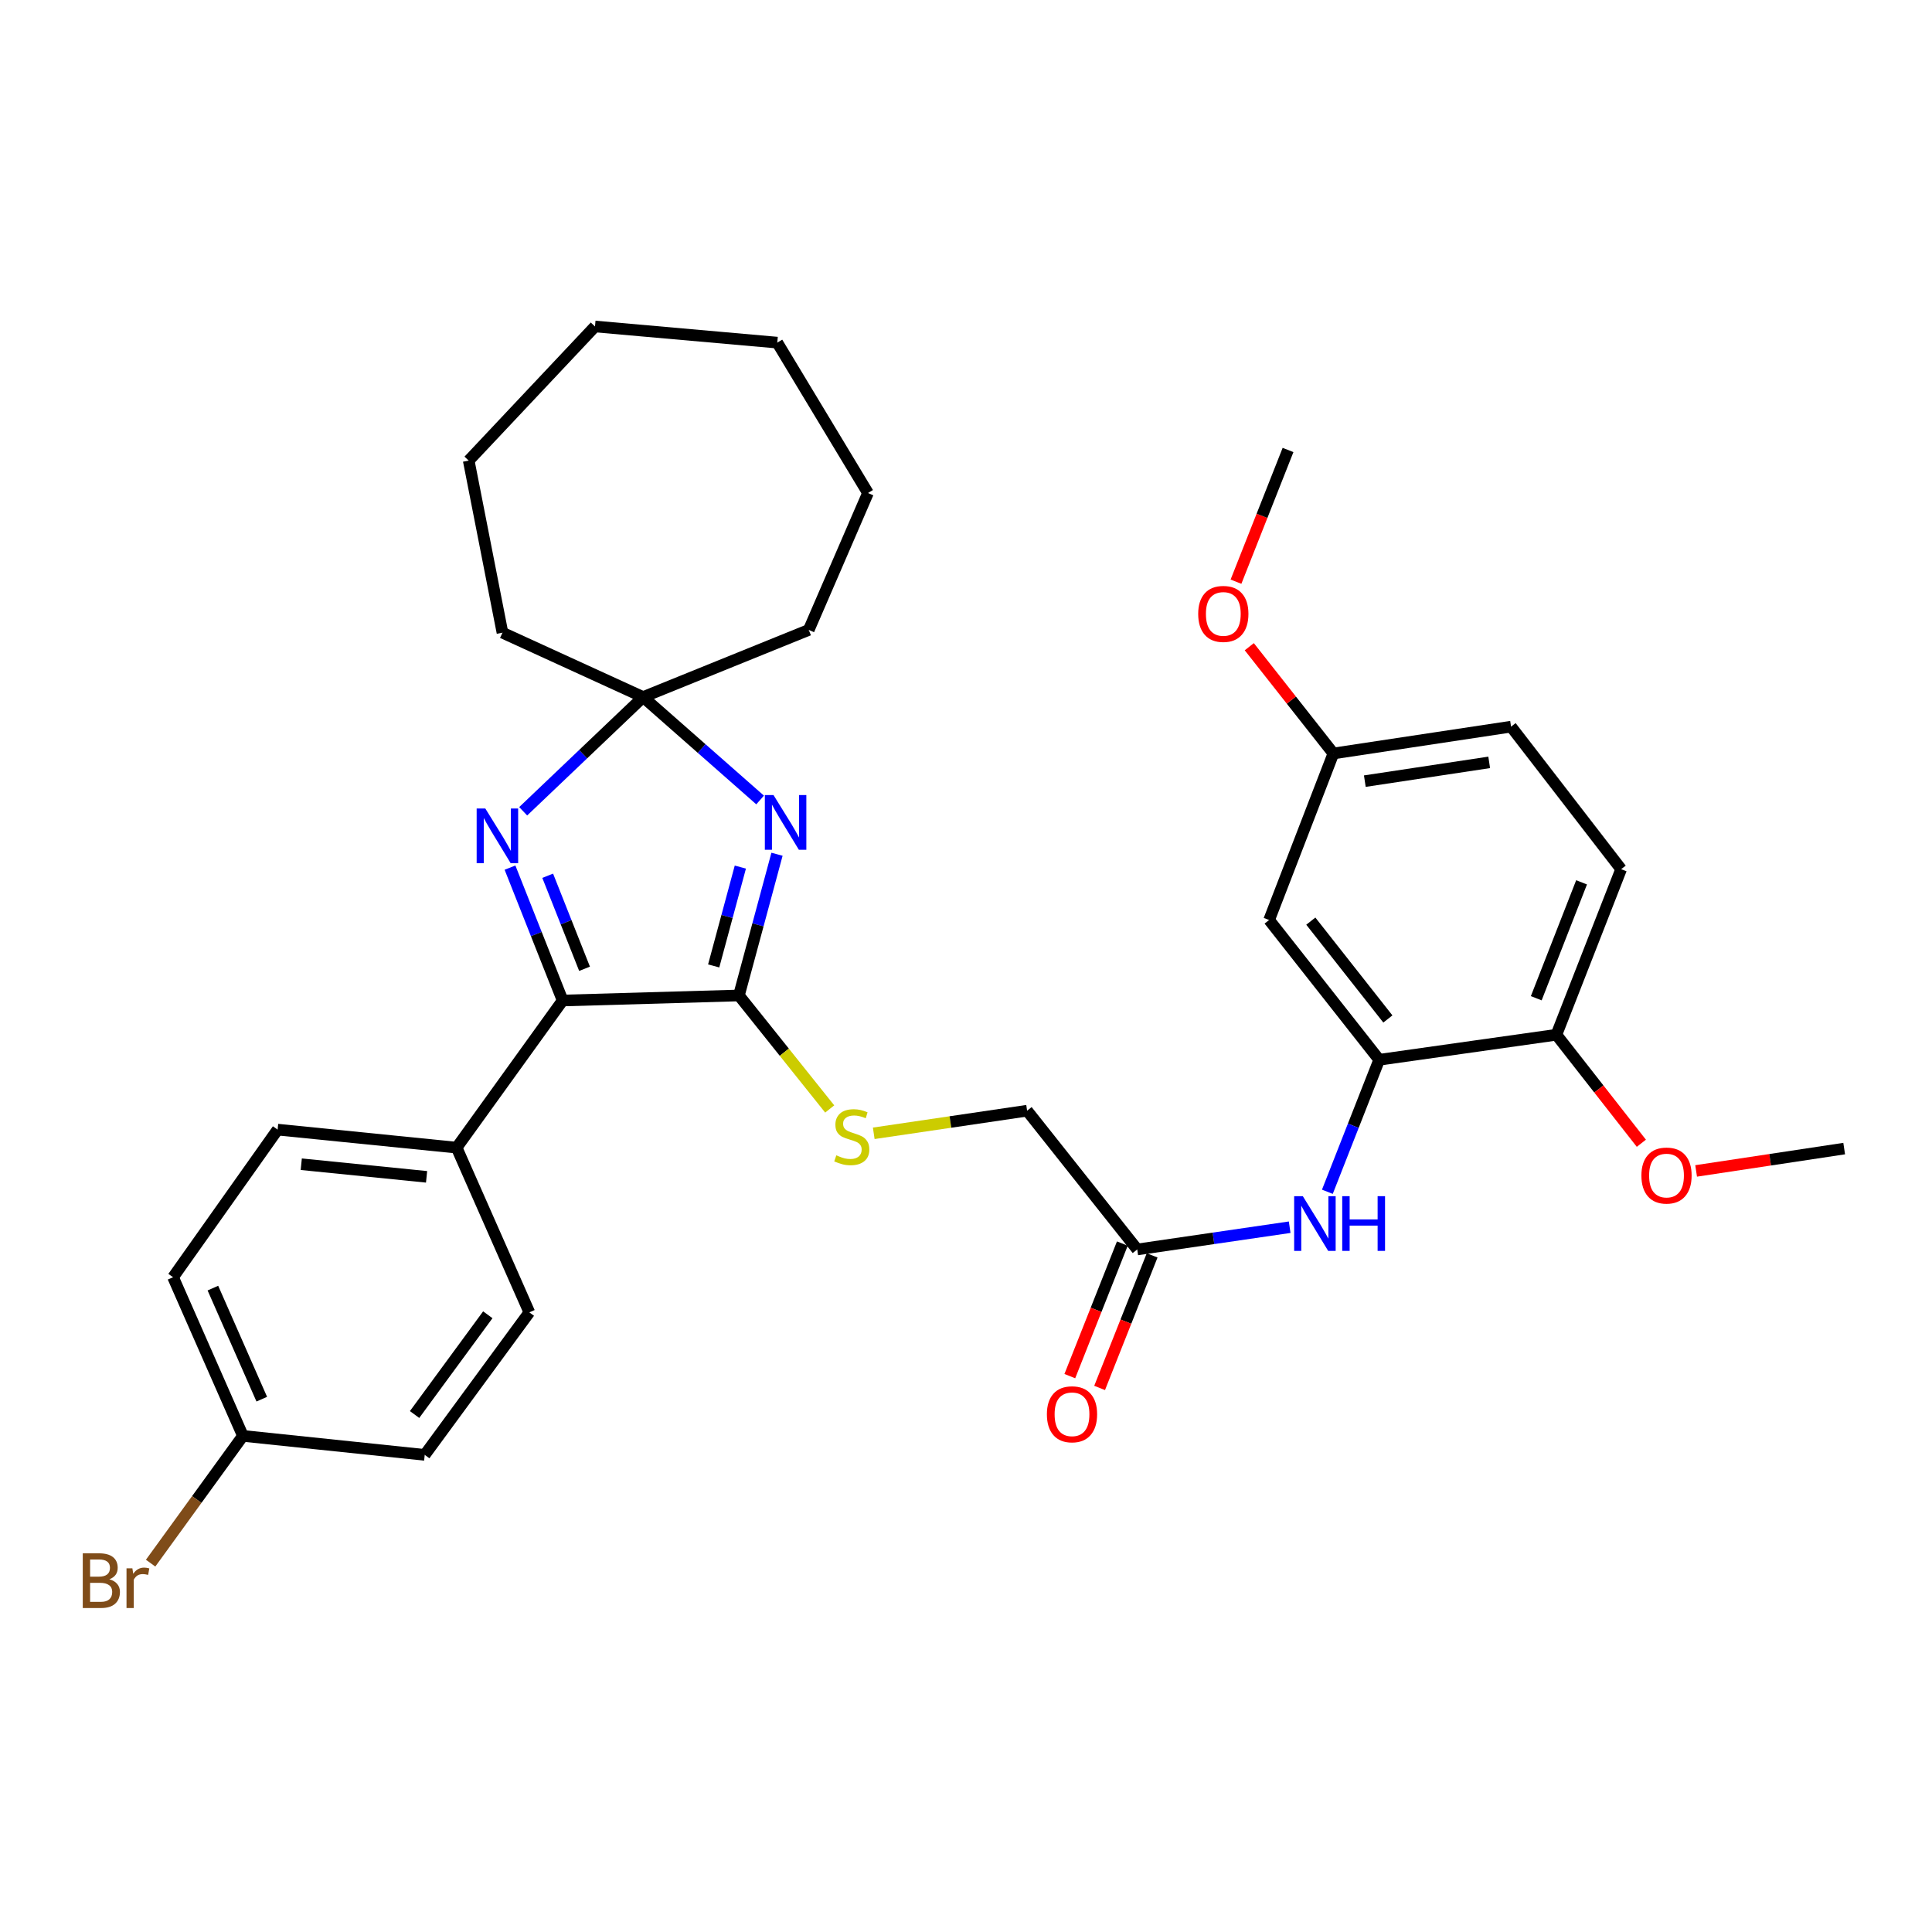 <?xml version='1.0' encoding='iso-8859-1'?>
<svg version='1.1' baseProfile='full'
              xmlns='http://www.w3.org/2000/svg'
                      xmlns:rdkit='http://www.rdkit.org/xml'
                      xmlns:xlink='http://www.w3.org/1999/xlink'
                  xml:space='preserve'
width='1000px' height='1000px' viewBox='0 0 1000 1000'>
<!-- END OF HEADER -->
<rect style='opacity:1.0;fill:#FFFFFF;stroke:none' width='1000' height='1000' x='0' y='0'> </rect>
<path class='bond-0' d='M 402.178,442.157 L 392.32,478.703' style='fill:none;fill-rule:evenodd;stroke:#0000FF;stroke-width:6px;stroke-linecap:butt;stroke-linejoin:miter;stroke-opacity:1' />
<path class='bond-0' d='M 392.32,478.703 L 382.462,515.25' style='fill:none;fill-rule:evenodd;stroke:#000000;stroke-width:6px;stroke-linecap:butt;stroke-linejoin:miter;stroke-opacity:1' />
<path class='bond-0' d='M 383.2,448.8 L 376.3,474.382' style='fill:none;fill-rule:evenodd;stroke:#0000FF;stroke-width:6px;stroke-linecap:butt;stroke-linejoin:miter;stroke-opacity:1' />
<path class='bond-0' d='M 376.3,474.382 L 369.399,499.965' style='fill:none;fill-rule:evenodd;stroke:#000000;stroke-width:6px;stroke-linecap:butt;stroke-linejoin:miter;stroke-opacity:1' />
<path class='bond-3' d='M 393.427,414.067 L 363.153,387.429' style='fill:none;fill-rule:evenodd;stroke:#0000FF;stroke-width:6px;stroke-linecap:butt;stroke-linejoin:miter;stroke-opacity:1' />
<path class='bond-3' d='M 363.153,387.429 L 332.878,360.791' style='fill:none;fill-rule:evenodd;stroke:#000000;stroke-width:6px;stroke-linecap:butt;stroke-linejoin:miter;stroke-opacity:1' />
<path class='bond-2' d='M 382.462,515.25 L 291.222,517.868' style='fill:none;fill-rule:evenodd;stroke:#000000;stroke-width:6px;stroke-linecap:butt;stroke-linejoin:miter;stroke-opacity:1' />
<path class='bond-6' d='M 382.462,515.25 L 405.961,544.626' style='fill:none;fill-rule:evenodd;stroke:#000000;stroke-width:6px;stroke-linecap:butt;stroke-linejoin:miter;stroke-opacity:1' />
<path class='bond-6' d='M 405.961,544.626 L 429.459,574.002' style='fill:none;fill-rule:evenodd;stroke:#CCCC00;stroke-width:6px;stroke-linecap:butt;stroke-linejoin:miter;stroke-opacity:1' />
<path class='bond-1' d='M 270.8,419.918 L 301.839,390.355' style='fill:none;fill-rule:evenodd;stroke:#0000FF;stroke-width:6px;stroke-linecap:butt;stroke-linejoin:miter;stroke-opacity:1' />
<path class='bond-1' d='M 301.839,390.355 L 332.878,360.791' style='fill:none;fill-rule:evenodd;stroke:#000000;stroke-width:6px;stroke-linecap:butt;stroke-linejoin:miter;stroke-opacity:1' />
<path class='bond-32' d='M 263.973,449.08 L 277.597,483.474' style='fill:none;fill-rule:evenodd;stroke:#0000FF;stroke-width:6px;stroke-linecap:butt;stroke-linejoin:miter;stroke-opacity:1' />
<path class='bond-32' d='M 277.597,483.474 L 291.222,517.868' style='fill:none;fill-rule:evenodd;stroke:#000000;stroke-width:6px;stroke-linecap:butt;stroke-linejoin:miter;stroke-opacity:1' />
<path class='bond-32' d='M 283.486,453.287 L 293.023,477.363' style='fill:none;fill-rule:evenodd;stroke:#0000FF;stroke-width:6px;stroke-linecap:butt;stroke-linejoin:miter;stroke-opacity:1' />
<path class='bond-32' d='M 293.023,477.363 L 302.561,501.439' style='fill:none;fill-rule:evenodd;stroke:#000000;stroke-width:6px;stroke-linecap:butt;stroke-linejoin:miter;stroke-opacity:1' />
<path class='bond-9' d='M 291.222,517.868 L 236.355,594.018' style='fill:none;fill-rule:evenodd;stroke:#000000;stroke-width:6px;stroke-linecap:butt;stroke-linejoin:miter;stroke-opacity:1' />
<path class='bond-23' d='M 332.878,360.791 L 260.074,327.477' style='fill:none;fill-rule:evenodd;stroke:#000000;stroke-width:6px;stroke-linecap:butt;stroke-linejoin:miter;stroke-opacity:1' />
<path class='bond-24' d='M 332.878,360.791 L 418.606,326.049' style='fill:none;fill-rule:evenodd;stroke:#000000;stroke-width:6px;stroke-linecap:butt;stroke-linejoin:miter;stroke-opacity:1' />
<path class='bond-4' d='M 713.871,548.536 L 700.458,582.698' style='fill:none;fill-rule:evenodd;stroke:#000000;stroke-width:6px;stroke-linecap:butt;stroke-linejoin:miter;stroke-opacity:1' />
<path class='bond-4' d='M 700.458,582.698 L 687.046,616.86' style='fill:none;fill-rule:evenodd;stroke:#0000FF;stroke-width:6px;stroke-linecap:butt;stroke-linejoin:miter;stroke-opacity:1' />
<path class='bond-8' d='M 713.871,548.536 L 656.894,476.193' style='fill:none;fill-rule:evenodd;stroke:#000000;stroke-width:6px;stroke-linecap:butt;stroke-linejoin:miter;stroke-opacity:1' />
<path class='bond-8' d='M 718.359,527.418 L 678.475,476.778' style='fill:none;fill-rule:evenodd;stroke:#000000;stroke-width:6px;stroke-linecap:butt;stroke-linejoin:miter;stroke-opacity:1' />
<path class='bond-10' d='M 713.871,548.536 L 805.59,535.585' style='fill:none;fill-rule:evenodd;stroke:#000000;stroke-width:6px;stroke-linecap:butt;stroke-linejoin:miter;stroke-opacity:1' />
<path class='bond-5' d='M 667.53,635.203 L 628.082,640.96' style='fill:none;fill-rule:evenodd;stroke:#0000FF;stroke-width:6px;stroke-linecap:butt;stroke-linejoin:miter;stroke-opacity:1' />
<path class='bond-5' d='M 628.082,640.96 L 588.634,646.718' style='fill:none;fill-rule:evenodd;stroke:#000000;stroke-width:6px;stroke-linecap:butt;stroke-linejoin:miter;stroke-opacity:1' />
<path class='bond-12' d='M 452.25,586.598 L 491.94,580.744' style='fill:none;fill-rule:evenodd;stroke:#CCCC00;stroke-width:6px;stroke-linecap:butt;stroke-linejoin:miter;stroke-opacity:1' />
<path class='bond-12' d='M 491.94,580.744 L 531.629,574.891' style='fill:none;fill-rule:evenodd;stroke:#000000;stroke-width:6px;stroke-linecap:butt;stroke-linejoin:miter;stroke-opacity:1' />
<path class='bond-7' d='M 588.634,646.718 L 531.629,574.891' style='fill:none;fill-rule:evenodd;stroke:#000000;stroke-width:6px;stroke-linecap:butt;stroke-linejoin:miter;stroke-opacity:1' />
<path class='bond-11' d='M 580.921,643.662 L 567.328,677.972' style='fill:none;fill-rule:evenodd;stroke:#000000;stroke-width:6px;stroke-linecap:butt;stroke-linejoin:miter;stroke-opacity:1' />
<path class='bond-11' d='M 567.328,677.972 L 553.736,712.281' style='fill:none;fill-rule:evenodd;stroke:#FF0000;stroke-width:6px;stroke-linecap:butt;stroke-linejoin:miter;stroke-opacity:1' />
<path class='bond-11' d='M 596.347,649.774 L 582.754,684.083' style='fill:none;fill-rule:evenodd;stroke:#000000;stroke-width:6px;stroke-linecap:butt;stroke-linejoin:miter;stroke-opacity:1' />
<path class='bond-11' d='M 582.754,684.083 L 569.162,718.392' style='fill:none;fill-rule:evenodd;stroke:#FF0000;stroke-width:6px;stroke-linecap:butt;stroke-linejoin:miter;stroke-opacity:1' />
<path class='bond-16' d='M 656.894,476.193 L 690.162,389.994' style='fill:none;fill-rule:evenodd;stroke:#000000;stroke-width:6px;stroke-linecap:butt;stroke-linejoin:miter;stroke-opacity:1' />
<path class='bond-13' d='M 236.355,594.018 L 143.695,584.689' style='fill:none;fill-rule:evenodd;stroke:#000000;stroke-width:6px;stroke-linecap:butt;stroke-linejoin:miter;stroke-opacity:1' />
<path class='bond-13' d='M 220.794,609.128 L 155.932,602.598' style='fill:none;fill-rule:evenodd;stroke:#000000;stroke-width:6px;stroke-linecap:butt;stroke-linejoin:miter;stroke-opacity:1' />
<path class='bond-14' d='M 236.355,594.018 L 273.984,679.276' style='fill:none;fill-rule:evenodd;stroke:#000000;stroke-width:6px;stroke-linecap:butt;stroke-linejoin:miter;stroke-opacity:1' />
<path class='bond-15' d='M 805.59,535.585 L 839.098,449.884' style='fill:none;fill-rule:evenodd;stroke:#000000;stroke-width:6px;stroke-linecap:butt;stroke-linejoin:miter;stroke-opacity:1' />
<path class='bond-15' d='M 795.163,516.688 L 818.619,456.697' style='fill:none;fill-rule:evenodd;stroke:#000000;stroke-width:6px;stroke-linecap:butt;stroke-linejoin:miter;stroke-opacity:1' />
<path class='bond-22' d='M 805.59,535.585 L 827.577,563.667' style='fill:none;fill-rule:evenodd;stroke:#000000;stroke-width:6px;stroke-linecap:butt;stroke-linejoin:miter;stroke-opacity:1' />
<path class='bond-22' d='M 827.577,563.667 L 849.564,591.749' style='fill:none;fill-rule:evenodd;stroke:#FF0000;stroke-width:6px;stroke-linecap:butt;stroke-linejoin:miter;stroke-opacity:1' />
<path class='bond-20' d='M 143.695,584.689 L 89.585,661.089' style='fill:none;fill-rule:evenodd;stroke:#000000;stroke-width:6px;stroke-linecap:butt;stroke-linejoin:miter;stroke-opacity:1' />
<path class='bond-19' d='M 273.984,679.276 L 219.837,753.039' style='fill:none;fill-rule:evenodd;stroke:#000000;stroke-width:6px;stroke-linecap:butt;stroke-linejoin:miter;stroke-opacity:1' />
<path class='bond-19' d='M 252.486,680.522 L 214.583,732.156' style='fill:none;fill-rule:evenodd;stroke:#000000;stroke-width:6px;stroke-linecap:butt;stroke-linejoin:miter;stroke-opacity:1' />
<path class='bond-18' d='M 839.098,449.884 L 782.121,376.112' style='fill:none;fill-rule:evenodd;stroke:#000000;stroke-width:6px;stroke-linecap:butt;stroke-linejoin:miter;stroke-opacity:1' />
<path class='bond-25' d='M 690.162,389.994 L 668.395,362.367' style='fill:none;fill-rule:evenodd;stroke:#000000;stroke-width:6px;stroke-linecap:butt;stroke-linejoin:miter;stroke-opacity:1' />
<path class='bond-25' d='M 668.395,362.367 L 646.627,334.74' style='fill:none;fill-rule:evenodd;stroke:#FF0000;stroke-width:6px;stroke-linecap:butt;stroke-linejoin:miter;stroke-opacity:1' />
<path class='bond-35' d='M 690.162,389.994 L 782.121,376.112' style='fill:none;fill-rule:evenodd;stroke:#000000;stroke-width:6px;stroke-linecap:butt;stroke-linejoin:miter;stroke-opacity:1' />
<path class='bond-35' d='M 706.432,404.319 L 770.804,394.601' style='fill:none;fill-rule:evenodd;stroke:#000000;stroke-width:6px;stroke-linecap:butt;stroke-linejoin:miter;stroke-opacity:1' />
<path class='bond-17' d='M 125.729,743.213 L 219.837,753.039' style='fill:none;fill-rule:evenodd;stroke:#000000;stroke-width:6px;stroke-linecap:butt;stroke-linejoin:miter;stroke-opacity:1' />
<path class='bond-21' d='M 125.729,743.213 L 101.845,776.147' style='fill:none;fill-rule:evenodd;stroke:#000000;stroke-width:6px;stroke-linecap:butt;stroke-linejoin:miter;stroke-opacity:1' />
<path class='bond-21' d='M 101.845,776.147 L 77.96,809.081' style='fill:none;fill-rule:evenodd;stroke:#7F4C19;stroke-width:6px;stroke-linecap:butt;stroke-linejoin:miter;stroke-opacity:1' />
<path class='bond-34' d='M 125.729,743.213 L 89.585,661.089' style='fill:none;fill-rule:evenodd;stroke:#000000;stroke-width:6px;stroke-linecap:butt;stroke-linejoin:miter;stroke-opacity:1' />
<path class='bond-34' d='M 135.494,724.21 L 110.194,666.724' style='fill:none;fill-rule:evenodd;stroke:#000000;stroke-width:6px;stroke-linecap:butt;stroke-linejoin:miter;stroke-opacity:1' />
<path class='bond-26' d='M 877.911,606.068 L 916.228,600.287' style='fill:none;fill-rule:evenodd;stroke:#FF0000;stroke-width:6px;stroke-linecap:butt;stroke-linejoin:miter;stroke-opacity:1' />
<path class='bond-26' d='M 916.228,600.287 L 954.545,594.507' style='fill:none;fill-rule:evenodd;stroke:#000000;stroke-width:6px;stroke-linecap:butt;stroke-linejoin:miter;stroke-opacity:1' />
<path class='bond-28' d='M 260.074,327.477 L 242.605,238.403' style='fill:none;fill-rule:evenodd;stroke:#000000;stroke-width:6px;stroke-linecap:butt;stroke-linejoin:miter;stroke-opacity:1' />
<path class='bond-29' d='M 418.606,326.049 L 449.266,255.189' style='fill:none;fill-rule:evenodd;stroke:#000000;stroke-width:6px;stroke-linecap:butt;stroke-linejoin:miter;stroke-opacity:1' />
<path class='bond-27' d='M 639.744,301.08 L 653.214,266.994' style='fill:none;fill-rule:evenodd;stroke:#FF0000;stroke-width:6px;stroke-linecap:butt;stroke-linejoin:miter;stroke-opacity:1' />
<path class='bond-27' d='M 653.214,266.994 L 666.683,232.909' style='fill:none;fill-rule:evenodd;stroke:#000000;stroke-width:6px;stroke-linecap:butt;stroke-linejoin:miter;stroke-opacity:1' />
<path class='bond-31' d='M 242.605,238.403 L 307.971,168.982' style='fill:none;fill-rule:evenodd;stroke:#000000;stroke-width:6px;stroke-linecap:butt;stroke-linejoin:miter;stroke-opacity:1' />
<path class='bond-30' d='M 449.266,255.189 L 402.318,177.342' style='fill:none;fill-rule:evenodd;stroke:#000000;stroke-width:6px;stroke-linecap:butt;stroke-linejoin:miter;stroke-opacity:1' />
<path class='bond-33' d='M 402.318,177.342 L 307.971,168.982' style='fill:none;fill-rule:evenodd;stroke:#000000;stroke-width:6px;stroke-linecap:butt;stroke-linejoin:miter;stroke-opacity:1' />
<path  class='atom-0' d='M 400.363 411.518
L 409.643 426.518
Q 410.563 427.998, 412.043 430.678
Q 413.523 433.358, 413.603 433.518
L 413.603 411.518
L 417.363 411.518
L 417.363 439.838
L 413.483 439.838
L 403.523 423.438
Q 402.363 421.518, 401.123 419.318
Q 399.923 417.118, 399.563 416.438
L 399.563 439.838
L 395.883 439.838
L 395.883 411.518
L 400.363 411.518
' fill='#0000FF'/>
<path  class='atom-2' d='M 251.196 418.468
L 260.476 433.468
Q 261.396 434.948, 262.876 437.628
Q 264.356 440.308, 264.436 440.468
L 264.436 418.468
L 268.196 418.468
L 268.196 446.788
L 264.316 446.788
L 254.356 430.388
Q 253.196 428.468, 251.956 426.268
Q 250.756 424.068, 250.396 423.388
L 250.396 446.788
L 246.716 446.788
L 246.716 418.468
L 251.196 418.468
' fill='#0000FF'/>
<path  class='atom-6' d='M 674.333 619.136
L 683.613 634.136
Q 684.533 635.616, 686.013 638.296
Q 687.493 640.976, 687.573 641.136
L 687.573 619.136
L 691.333 619.136
L 691.333 647.456
L 687.453 647.456
L 677.493 631.056
Q 676.333 629.136, 675.093 626.936
Q 673.893 624.736, 673.533 624.056
L 673.533 647.456
L 669.853 647.456
L 669.853 619.136
L 674.333 619.136
' fill='#0000FF'/>
<path  class='atom-6' d='M 694.733 619.136
L 698.573 619.136
L 698.573 631.176
L 713.053 631.176
L 713.053 619.136
L 716.893 619.136
L 716.893 647.456
L 713.053 647.456
L 713.053 634.376
L 698.573 634.376
L 698.573 647.456
L 694.733 647.456
L 694.733 619.136
' fill='#0000FF'/>
<path  class='atom-7' d='M 432.877 597.995
Q 433.197 598.115, 434.517 598.675
Q 435.837 599.235, 437.277 599.595
Q 438.757 599.915, 440.197 599.915
Q 442.877 599.915, 444.437 598.635
Q 445.997 597.315, 445.997 595.035
Q 445.997 593.475, 445.197 592.515
Q 444.437 591.555, 443.237 591.035
Q 442.037 590.515, 440.037 589.915
Q 437.517 589.155, 435.997 588.435
Q 434.517 587.715, 433.437 586.195
Q 432.397 584.675, 432.397 582.115
Q 432.397 578.555, 434.797 576.355
Q 437.237 574.155, 442.037 574.155
Q 445.317 574.155, 449.037 575.715
L 448.117 578.795
Q 444.717 577.395, 442.157 577.395
Q 439.397 577.395, 437.877 578.555
Q 436.357 579.675, 436.397 581.635
Q 436.397 583.155, 437.157 584.075
Q 437.957 584.995, 439.077 585.515
Q 440.237 586.035, 442.157 586.635
Q 444.717 587.435, 446.237 588.235
Q 447.757 589.035, 448.837 590.675
Q 449.957 592.275, 449.957 595.035
Q 449.957 598.955, 447.317 601.075
Q 444.717 603.155, 440.357 603.155
Q 437.837 603.155, 435.917 602.595
Q 434.037 602.075, 431.797 601.155
L 432.877 597.995
' fill='#CCCC00'/>
<path  class='atom-12' d='M 541.868 732.028
Q 541.868 725.228, 545.228 721.428
Q 548.588 717.628, 554.868 717.628
Q 561.148 717.628, 564.508 721.428
Q 567.868 725.228, 567.868 732.028
Q 567.868 738.908, 564.468 742.828
Q 561.068 746.708, 554.868 746.708
Q 548.628 746.708, 545.228 742.828
Q 541.868 738.948, 541.868 732.028
M 554.868 743.508
Q 559.188 743.508, 561.508 740.628
Q 563.868 737.708, 563.868 732.028
Q 563.868 726.468, 561.508 723.668
Q 559.188 720.828, 554.868 720.828
Q 550.548 720.828, 548.188 723.628
Q 545.868 726.428, 545.868 732.028
Q 545.868 737.748, 548.188 740.628
Q 550.548 743.508, 554.868 743.508
' fill='#FF0000'/>
<path  class='atom-22' d='M 56.599 817.436
Q 59.319 818.196, 60.679 819.876
Q 62.08 821.516, 62.08 823.956
Q 62.08 827.876, 59.559 830.116
Q 57.08 832.316, 52.359 832.316
L 42.84 832.316
L 42.84 803.996
L 51.2 803.996
Q 56.039 803.996, 58.48 805.956
Q 60.919 807.916, 60.919 811.516
Q 60.919 815.796, 56.599 817.436
M 46.639 807.196
L 46.639 816.076
L 51.2 816.076
Q 53.999 816.076, 55.44 814.956
Q 56.919 813.796, 56.919 811.516
Q 56.919 807.196, 51.2 807.196
L 46.639 807.196
M 52.359 829.116
Q 55.12 829.116, 56.599 827.796
Q 58.08 826.476, 58.08 823.956
Q 58.08 821.636, 56.44 820.476
Q 54.84 819.276, 51.76 819.276
L 46.639 819.276
L 46.639 829.116
L 52.359 829.116
' fill='#7F4C19'/>
<path  class='atom-22' d='M 68.519 811.756
L 68.96 814.596
Q 71.12 811.396, 74.639 811.396
Q 75.76 811.396, 77.279 811.796
L 76.68 815.156
Q 74.96 814.756, 73.999 814.756
Q 72.32 814.756, 71.2 815.436
Q 70.12 816.076, 69.24 817.636
L 69.24 832.316
L 65.48 832.316
L 65.48 811.756
L 68.519 811.756
' fill='#7F4C19'/>
<path  class='atom-23' d='M 849.586 608.46
Q 849.586 601.66, 852.946 597.86
Q 856.306 594.06, 862.586 594.06
Q 868.866 594.06, 872.226 597.86
Q 875.586 601.66, 875.586 608.46
Q 875.586 615.34, 872.186 619.26
Q 868.786 623.14, 862.586 623.14
Q 856.346 623.14, 852.946 619.26
Q 849.586 615.38, 849.586 608.46
M 862.586 619.94
Q 866.906 619.94, 869.226 617.06
Q 871.586 614.14, 871.586 608.46
Q 871.586 602.9, 869.226 600.1
Q 866.906 597.26, 862.586 597.26
Q 858.266 597.26, 855.906 600.06
Q 853.586 602.86, 853.586 608.46
Q 853.586 614.18, 855.906 617.06
Q 858.266 619.94, 862.586 619.94
' fill='#FF0000'/>
<path  class='atom-26' d='M 620.185 317.759
Q 620.185 310.959, 623.545 307.159
Q 626.905 303.359, 633.185 303.359
Q 639.465 303.359, 642.825 307.159
Q 646.185 310.959, 646.185 317.759
Q 646.185 324.639, 642.785 328.559
Q 639.385 332.439, 633.185 332.439
Q 626.945 332.439, 623.545 328.559
Q 620.185 324.679, 620.185 317.759
M 633.185 329.239
Q 637.505 329.239, 639.825 326.359
Q 642.185 323.439, 642.185 317.759
Q 642.185 312.199, 639.825 309.399
Q 637.505 306.559, 633.185 306.559
Q 628.865 306.559, 626.505 309.359
Q 624.185 312.159, 624.185 317.759
Q 624.185 323.479, 626.505 326.359
Q 628.865 329.239, 633.185 329.239
' fill='#FF0000'/>
</svg>
